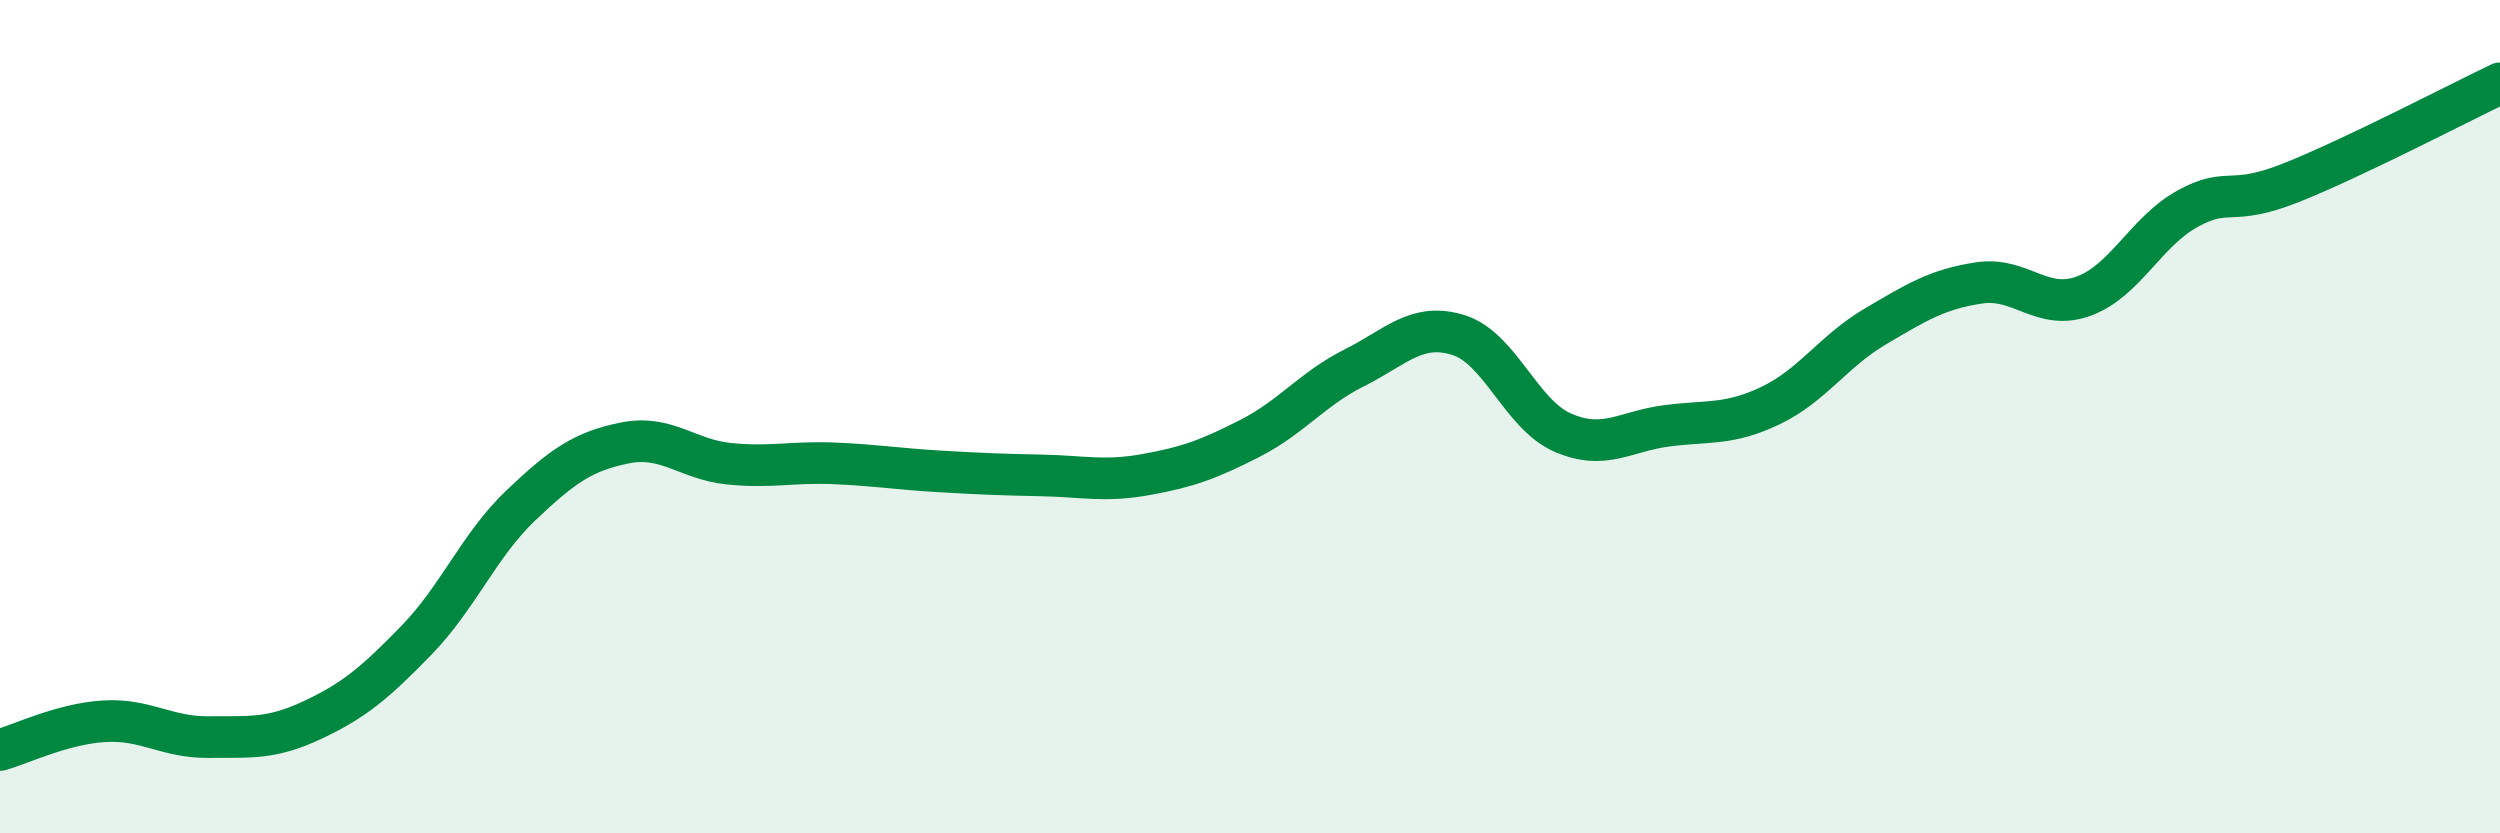 
    <svg width="60" height="20" viewBox="0 0 60 20" xmlns="http://www.w3.org/2000/svg">
      <path
        d="M 0,18 C 0.5,17.86 1.5,17.37 2.5,17.31 C 3.5,17.25 4,17.7 5,17.69 C 6,17.68 6.5,17.75 7.5,17.28 C 8.5,16.81 9,16.39 10,15.36 C 11,14.33 11.5,13.08 12.5,12.13 C 13.5,11.18 14,10.83 15,10.63 C 16,10.43 16.5,11.03 17.5,11.13 C 18.5,11.23 19,11.08 20,11.12 C 21,11.16 21.5,11.25 22.5,11.31 C 23.5,11.37 24,11.39 25,11.41 C 26,11.43 26.5,11.57 27.5,11.39 C 28.5,11.21 29,11.03 30,10.52 C 31,10.01 31.5,9.33 32.5,8.83 C 33.5,8.33 34,7.73 35,8.04 C 36,8.35 36.5,9.94 37.5,10.38 C 38.5,10.82 39,10.35 40,10.22 C 41,10.09 41.5,10.21 42.5,9.73 C 43.5,9.25 44,8.43 45,7.84 C 46,7.25 46.5,6.94 47.5,6.79 C 48.5,6.64 49,7.47 50,7.11 C 51,6.75 51.5,5.56 52.5,5.01 C 53.5,4.46 53.5,4.98 55,4.38 C 56.5,3.78 59,2.48 60,2L60 20L0 20Z"
        fill="#008740"
        opacity="0.1"
        stroke-linecap="round"
        stroke-linejoin="round"
      />
      <path
        d="M 0,18 C 0.5,17.86 1.5,17.37 2.5,17.31 C 3.5,17.25 4,17.7 5,17.69 C 6,17.68 6.5,17.75 7.5,17.28 C 8.5,16.81 9,16.39 10,15.36 C 11,14.33 11.5,13.08 12.5,12.13 C 13.5,11.18 14,10.83 15,10.63 C 16,10.43 16.5,11.03 17.5,11.13 C 18.5,11.23 19,11.08 20,11.12 C 21,11.16 21.5,11.25 22.5,11.31 C 23.5,11.37 24,11.39 25,11.41 C 26,11.43 26.5,11.57 27.5,11.39 C 28.5,11.21 29,11.03 30,10.52 C 31,10.01 31.5,9.33 32.5,8.83 C 33.5,8.33 34,7.73 35,8.04 C 36,8.35 36.5,9.94 37.5,10.38 C 38.5,10.82 39,10.35 40,10.22 C 41,10.09 41.5,10.21 42.5,9.73 C 43.5,9.25 44,8.43 45,7.84 C 46,7.25 46.5,6.94 47.5,6.79 C 48.5,6.64 49,7.47 50,7.11 C 51,6.75 51.5,5.56 52.5,5.01 C 53.5,4.46 53.5,4.98 55,4.38 C 56.5,3.78 59,2.48 60,2"
        stroke="#008740"
        stroke-width="1"
        fill="none"
        stroke-linecap="round"
        stroke-linejoin="round"
      />
    </svg>
  